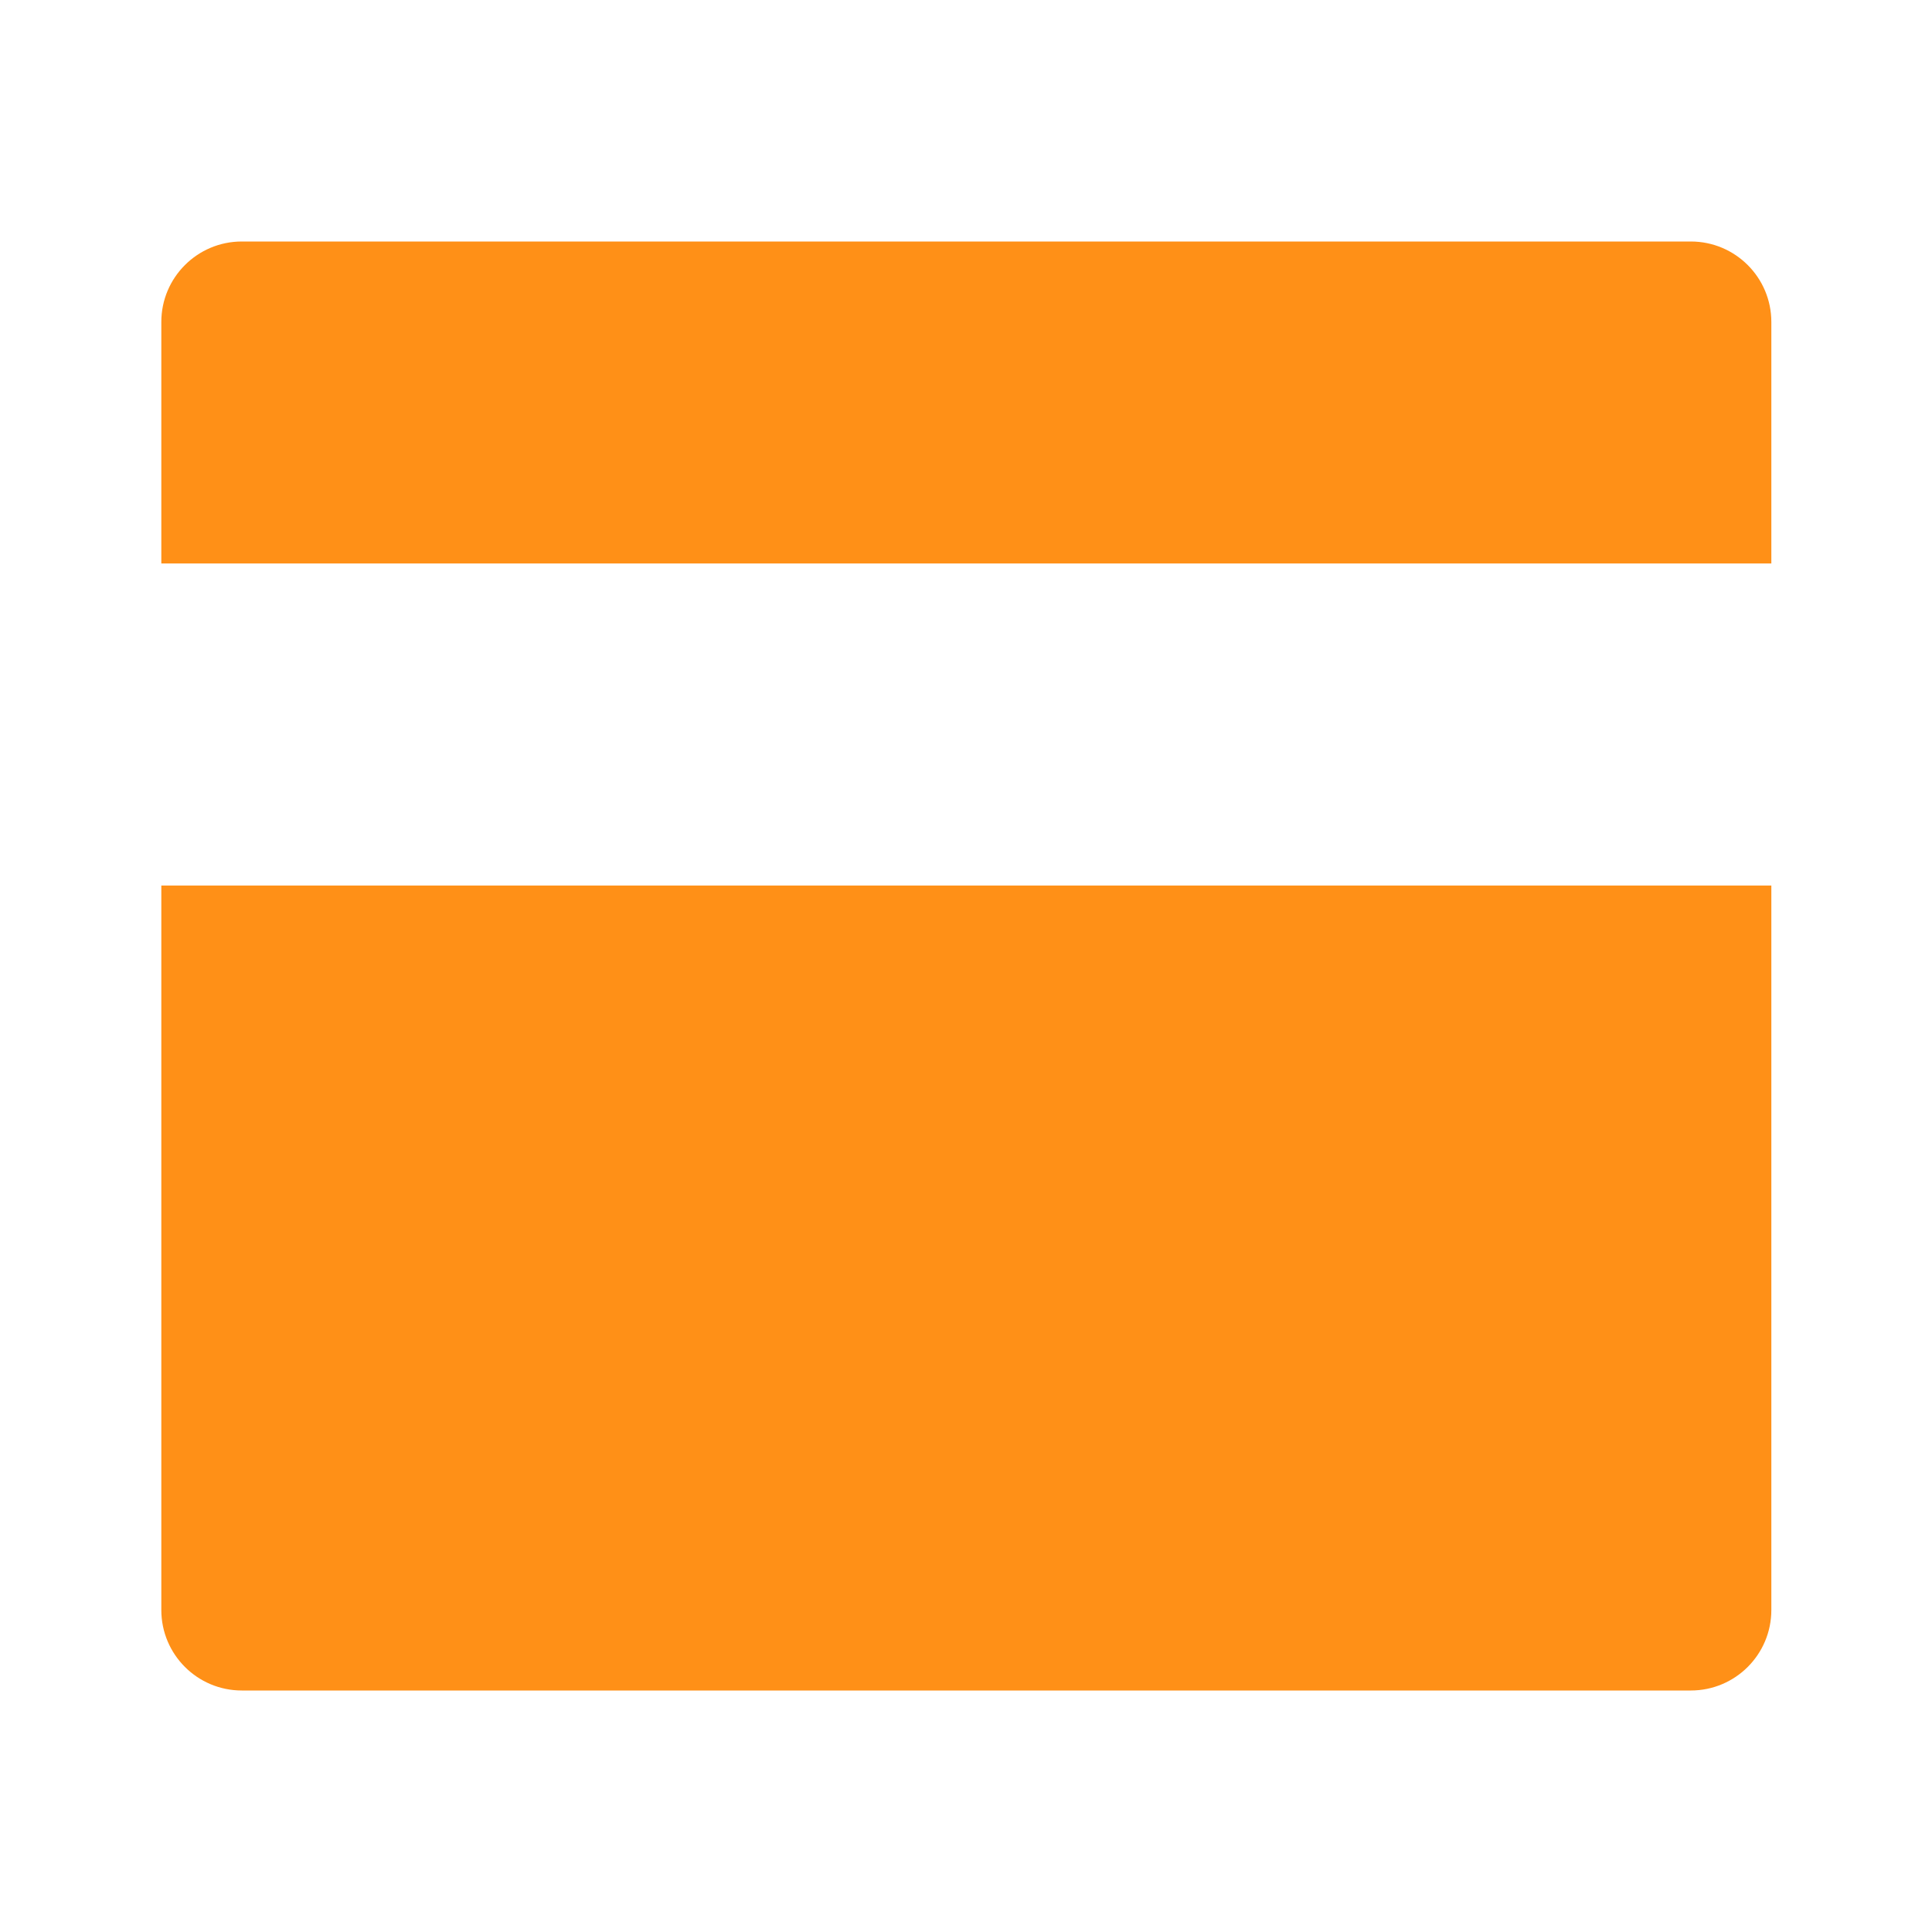 <svg width="32" height="32" viewBox="0 0 32 32" fill="none" xmlns="http://www.w3.org/2000/svg">
<path d="M29.339 14.667V26.667C29.339 27.403 28.742 28 28.005 28H4.005C3.269 28 2.672 27.403 2.672 26.667V14.667H29.339ZM29.339 9.333H2.672V5.333C2.672 4.597 3.269 4 4.005 4H28.005C28.742 4 29.339 4.597 29.339 5.333V9.333Z" fill="#FF9017"/>
</svg>
